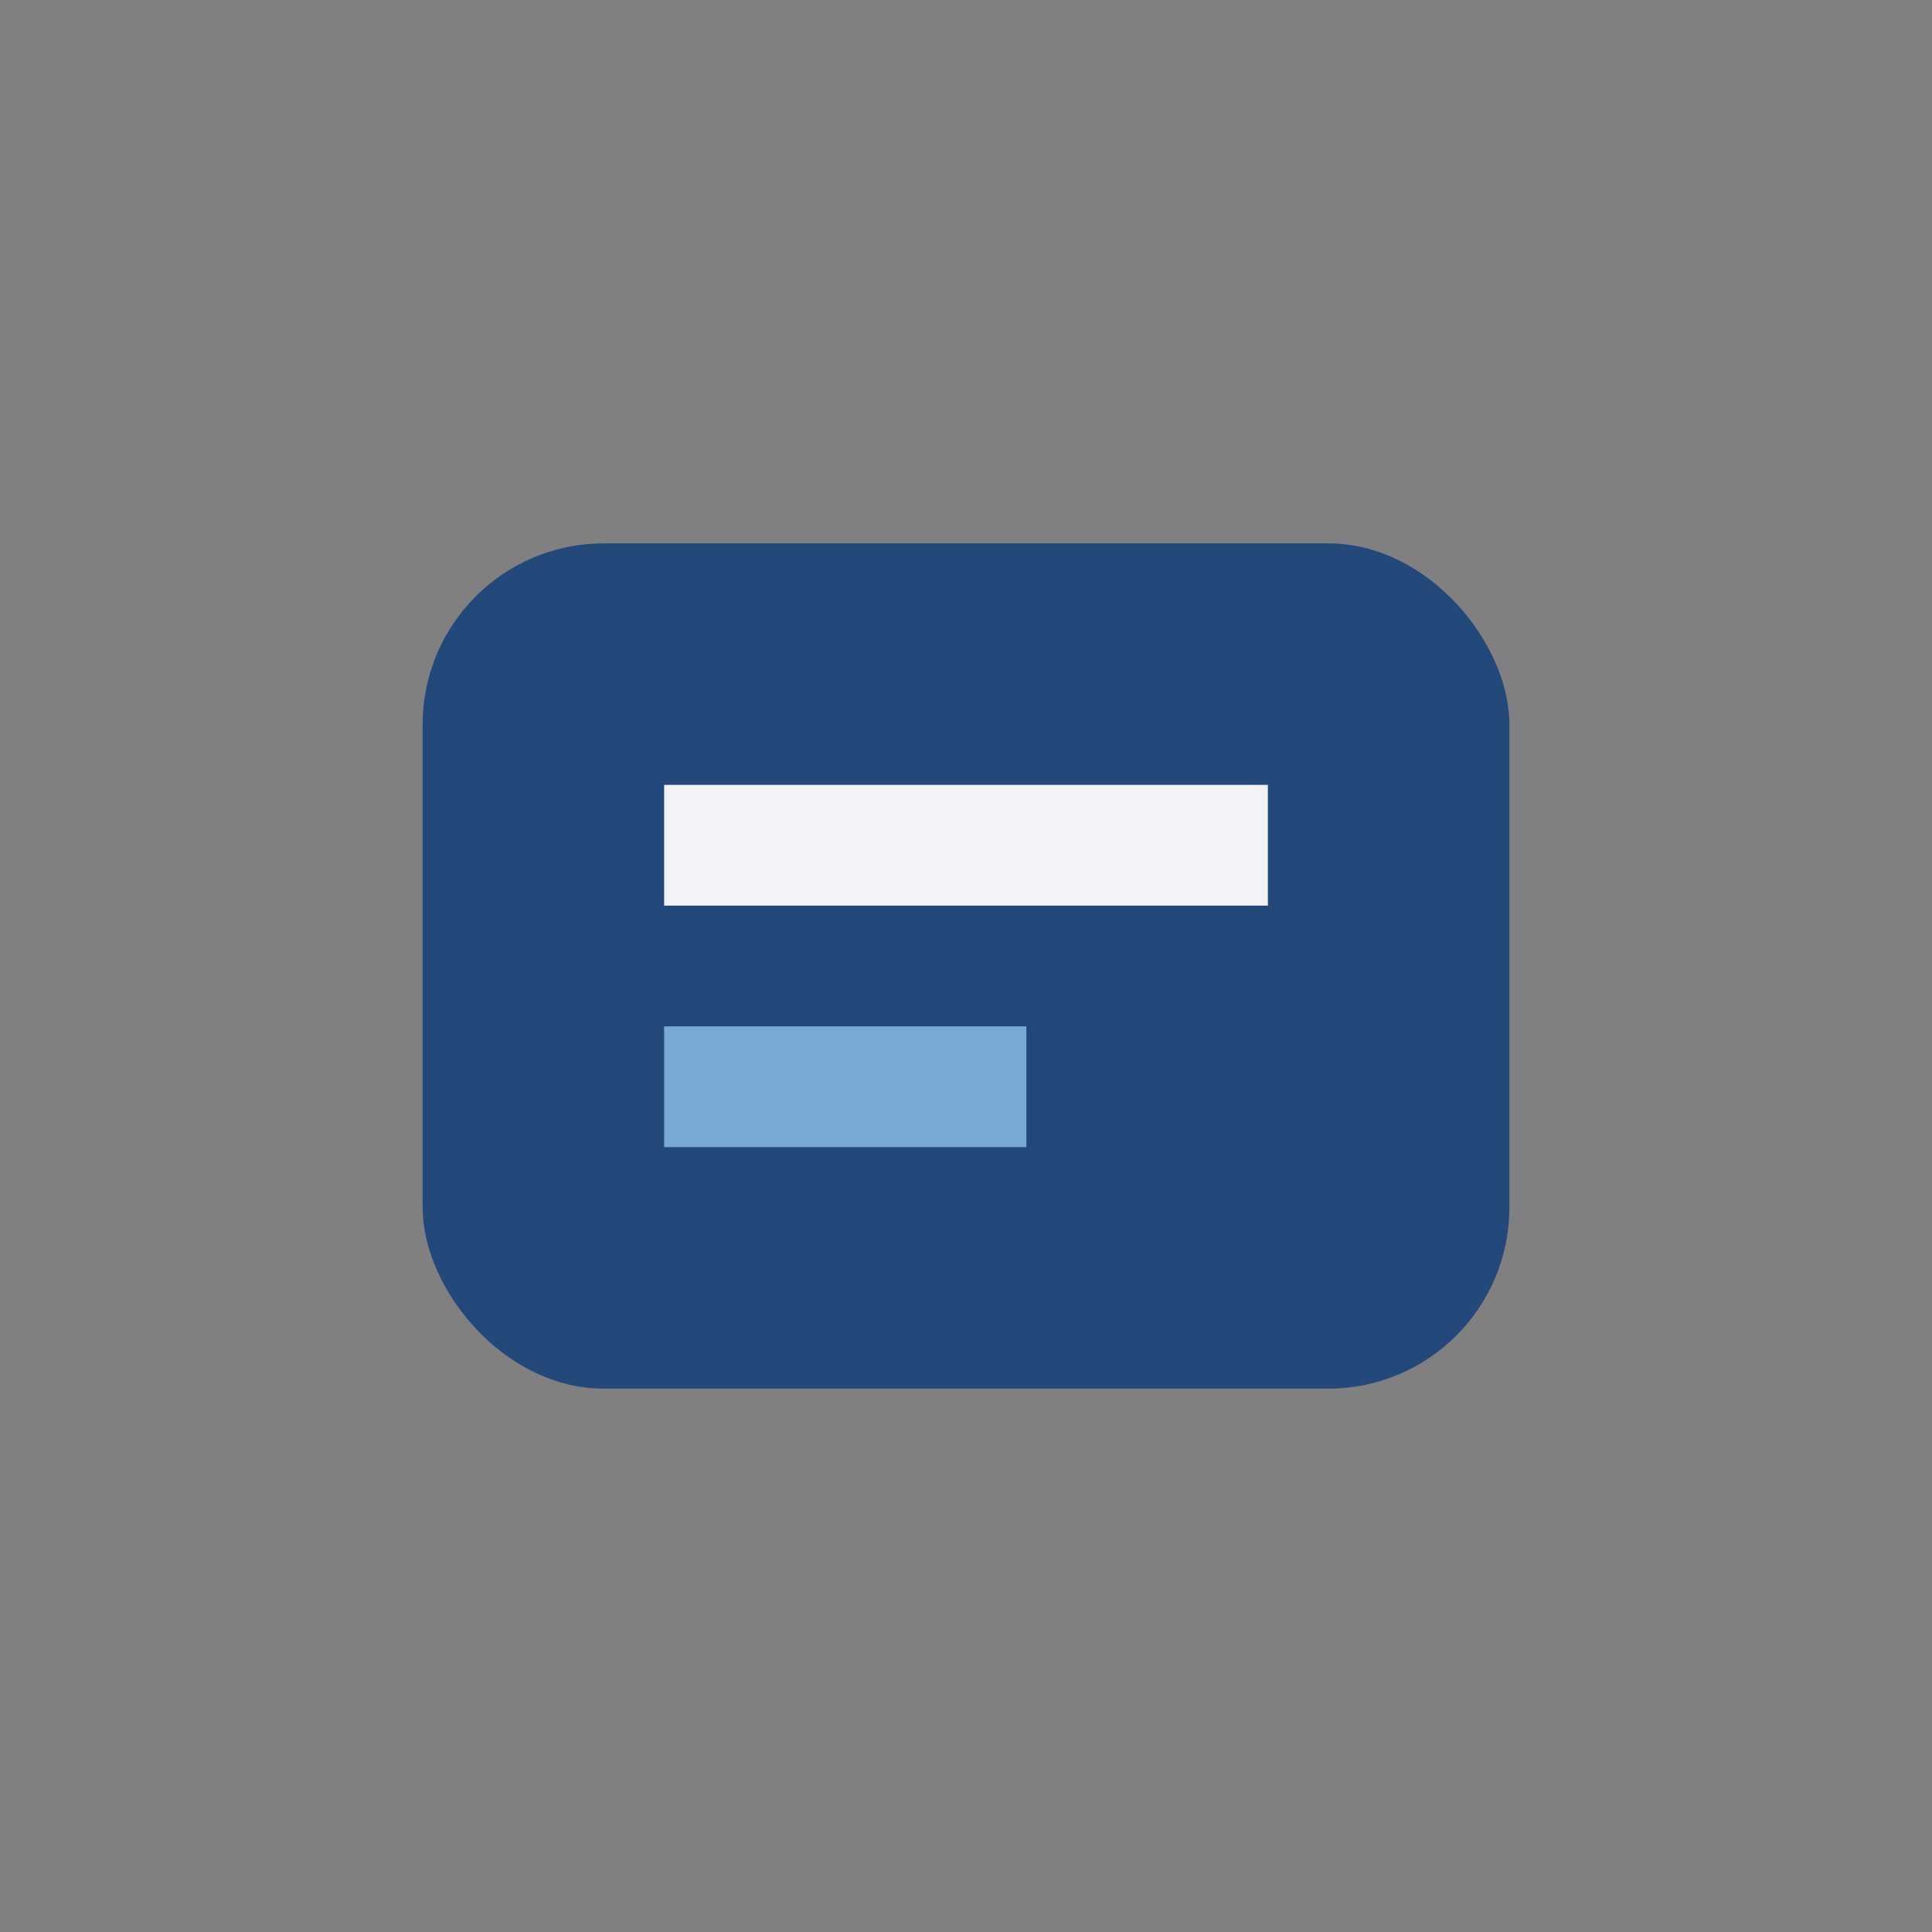 <?xml version="1.0" encoding="UTF-8"?>
<svg xmlns="http://www.w3.org/2000/svg" width="32" height="32" viewBox="0 0 32 32"><rect x="0" y="0" width="32" height="32" fill="#808080" stroke="none"/><rect x="7" y="9" width="18" height="14" rx="3" fill="#22497A"/><rect x="11" y="13" width="10" height="2" fill="#F1F3F6"/><rect x="11" y="17" width="6" height="2" fill="#77A9D3"/></svg>
